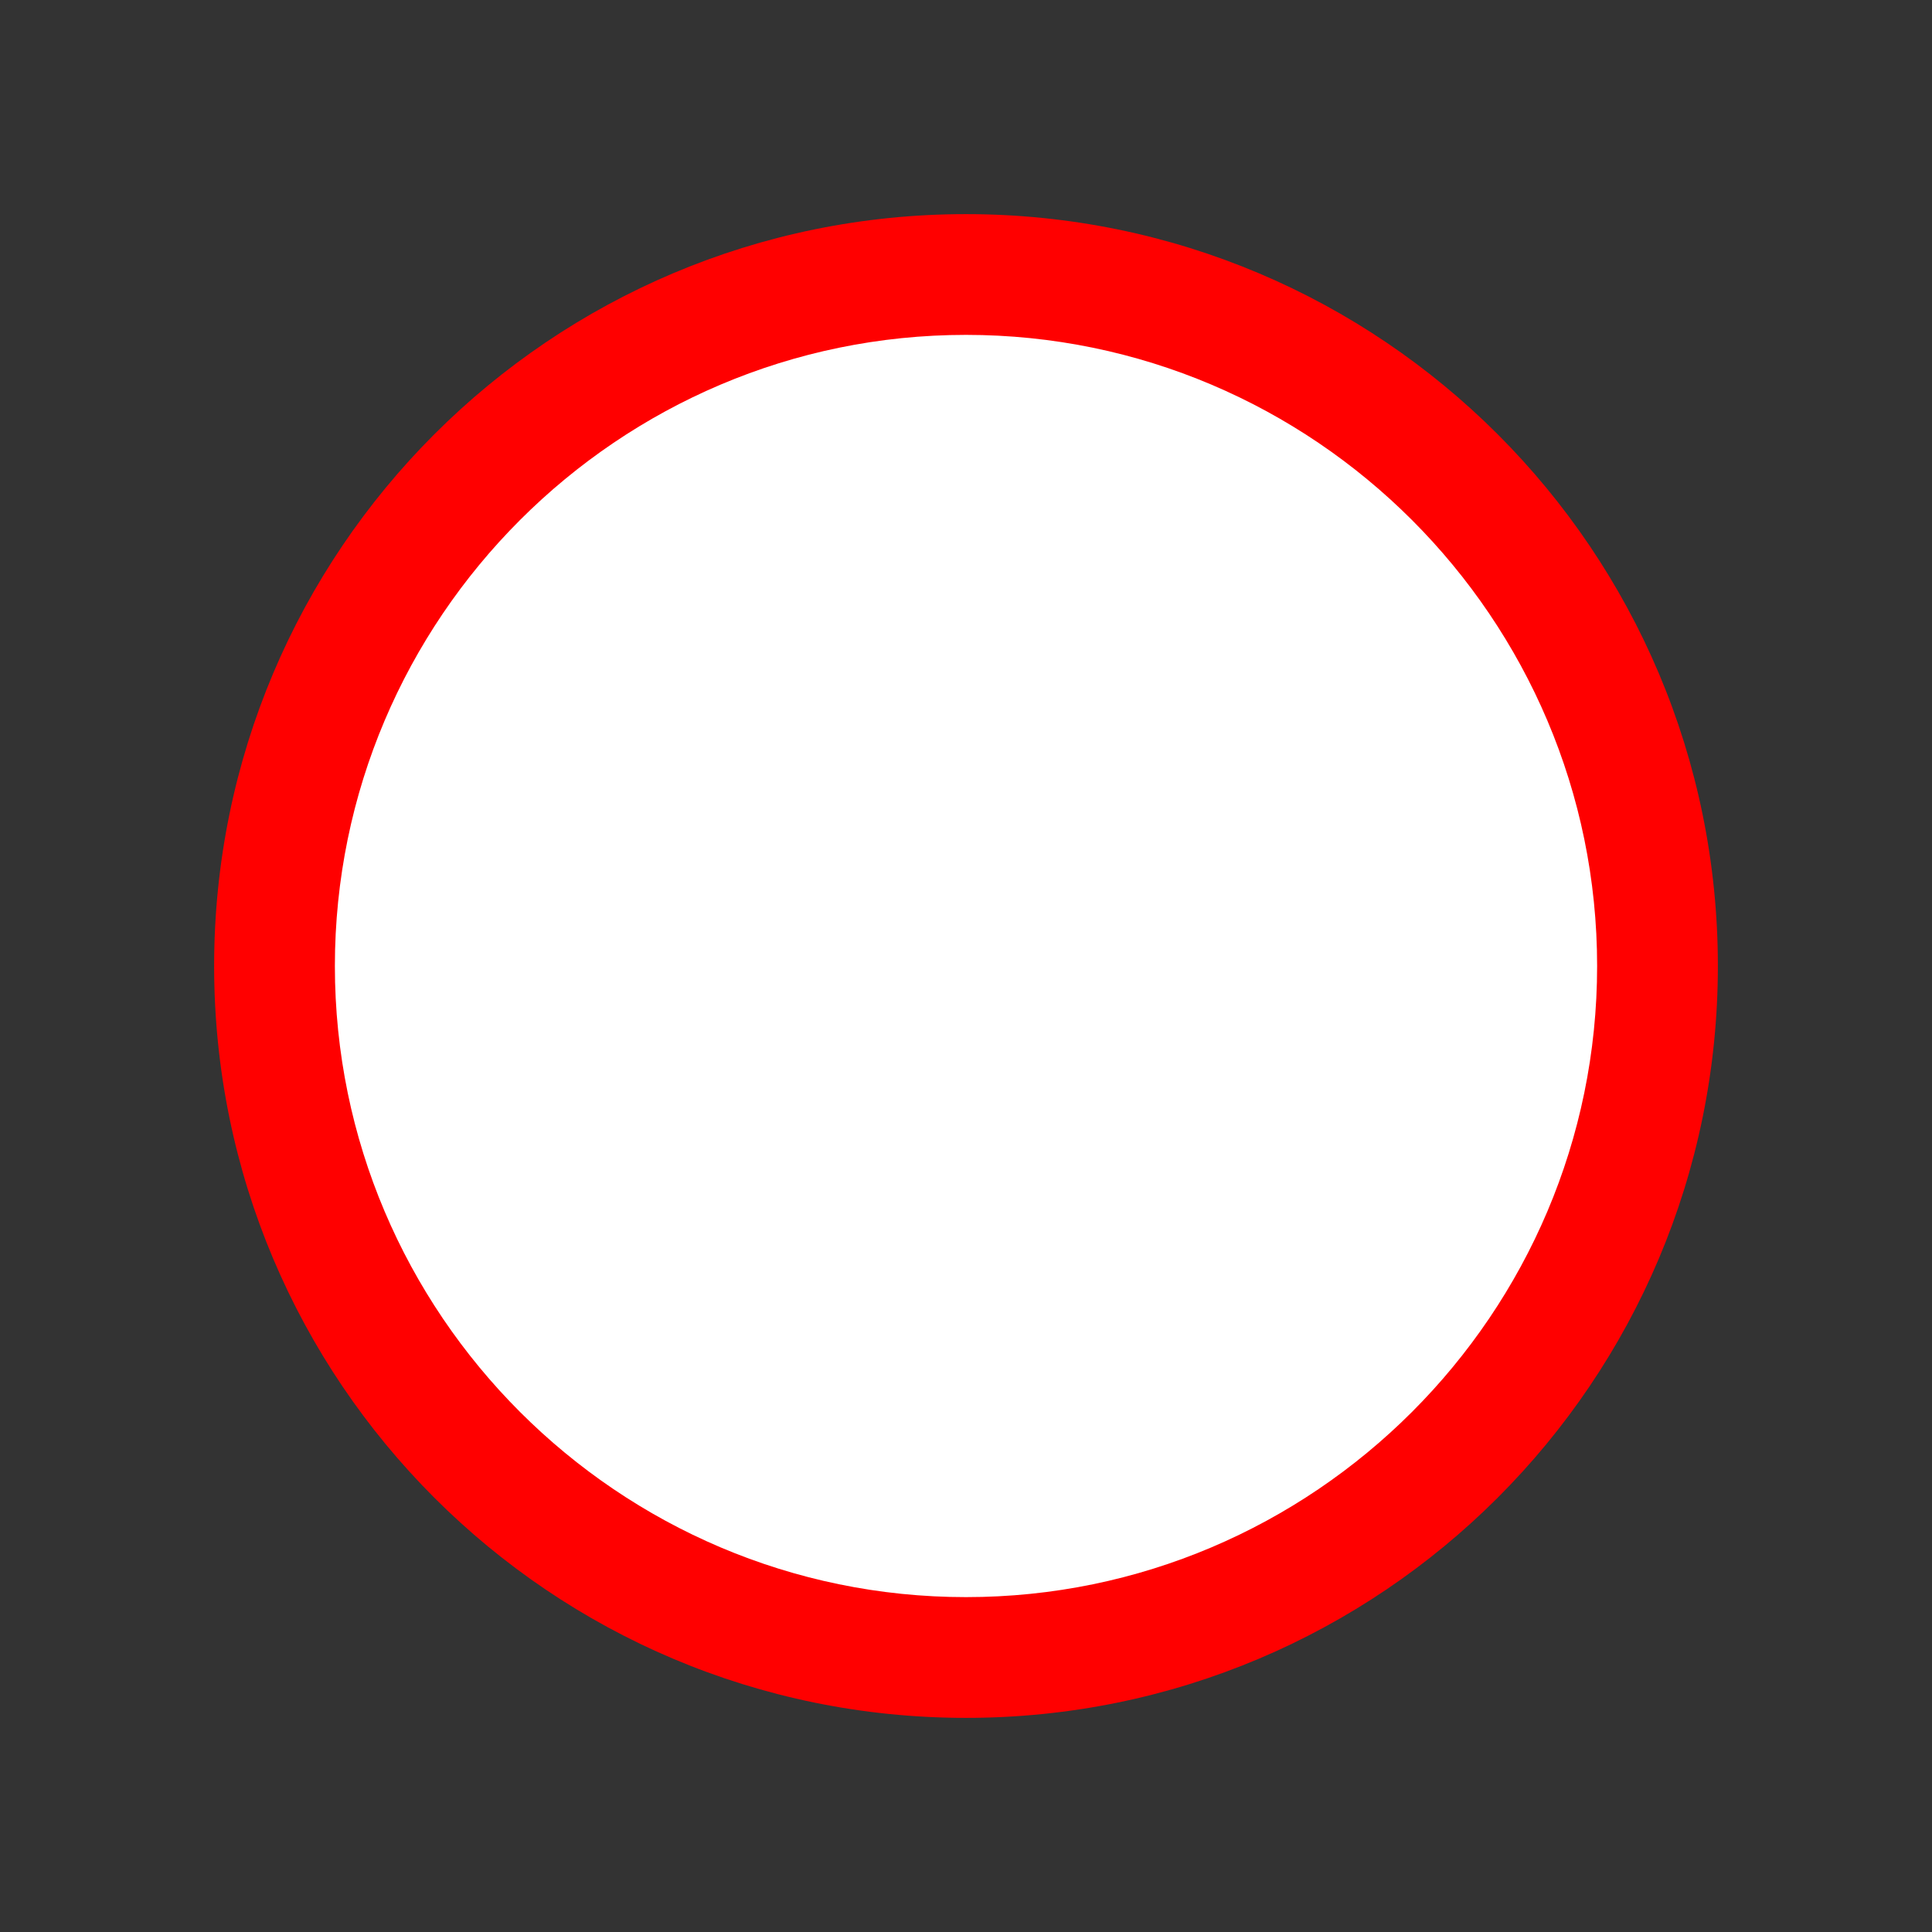 <?xml version="1.0" encoding="UTF-8"?><svg id="Layer_1" xmlns="http://www.w3.org/2000/svg" viewBox="0 0 12 12"><rect x="0" y="0" width="12" height="12" fill="#333333" stroke="none"/><defs><style>.cls-1{fill:#fff;}.cls-2{fill:red;}</style></defs><path class="cls-1" d="M6,10.3c-2.37,0-4.3-1.93-4.3-4.3S3.63,1.7,6,1.7s4.3,1.93,4.3,4.3-1.93,4.3-4.3,4.3Z"/><path class="cls-2" d="M6,2.08c2.16,0,3.92,1.76,3.92,3.92s-1.76,3.92-3.92,3.92-3.92-1.76-3.92-3.92,1.76-3.92,3.92-3.92M6,1.33h0C3.42,1.33,1.33,3.42,1.33,6s2.09,4.67,4.67,4.67h0c2.58,0,4.67-2.09,4.67-4.67S8.58,1.33,6,1.33h0Z"/></svg>